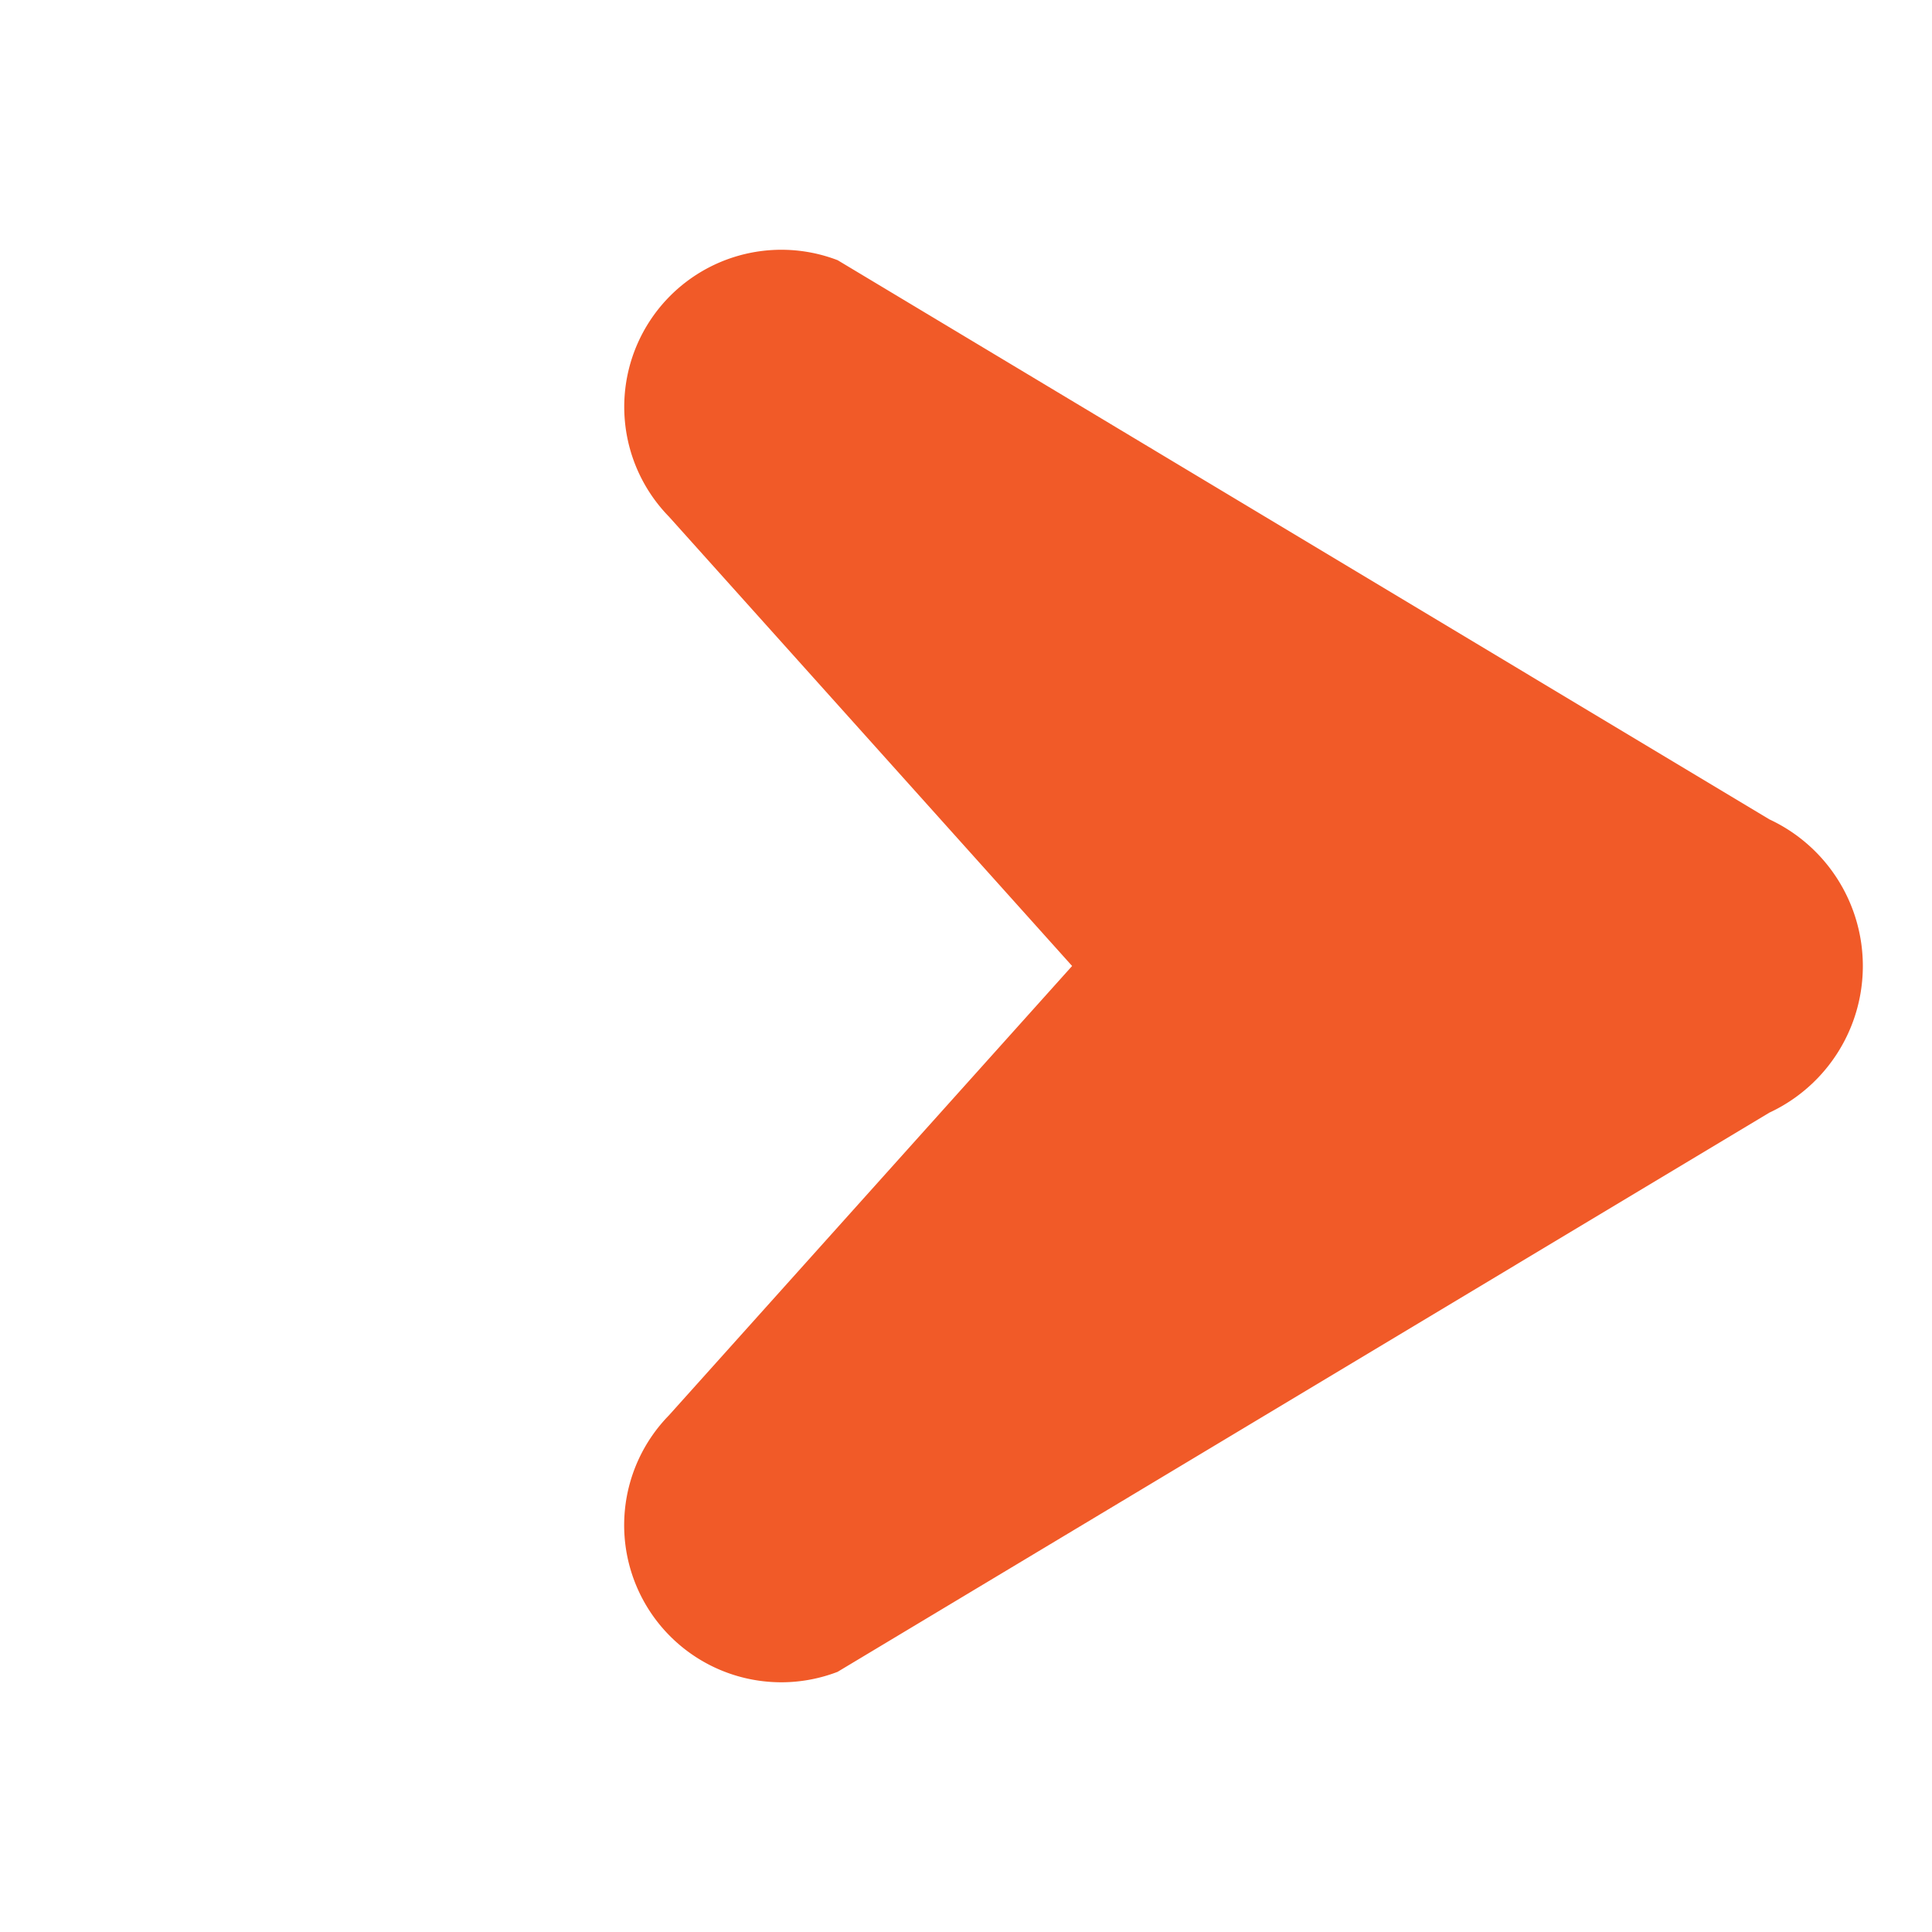 <svg xmlns="http://www.w3.org/2000/svg" width="17.043" height="17.043" viewBox="0 0 17.043 17.043">
  <path id="Icon_awesome-location-arrow" data-name="Icon awesome-location-arrow" d="M10.122.1.822,2.424A1.386,1.386,0,0,0,1.37,5.076l5.317.288.288,5.317a1.386,1.386,0,0,0,2.652.549l2.324-9.3A1.427,1.427,0,0,0,10.122.1Z" transform="translate(8.522) rotate(45)" fill="#f15a28"/>
</svg>
